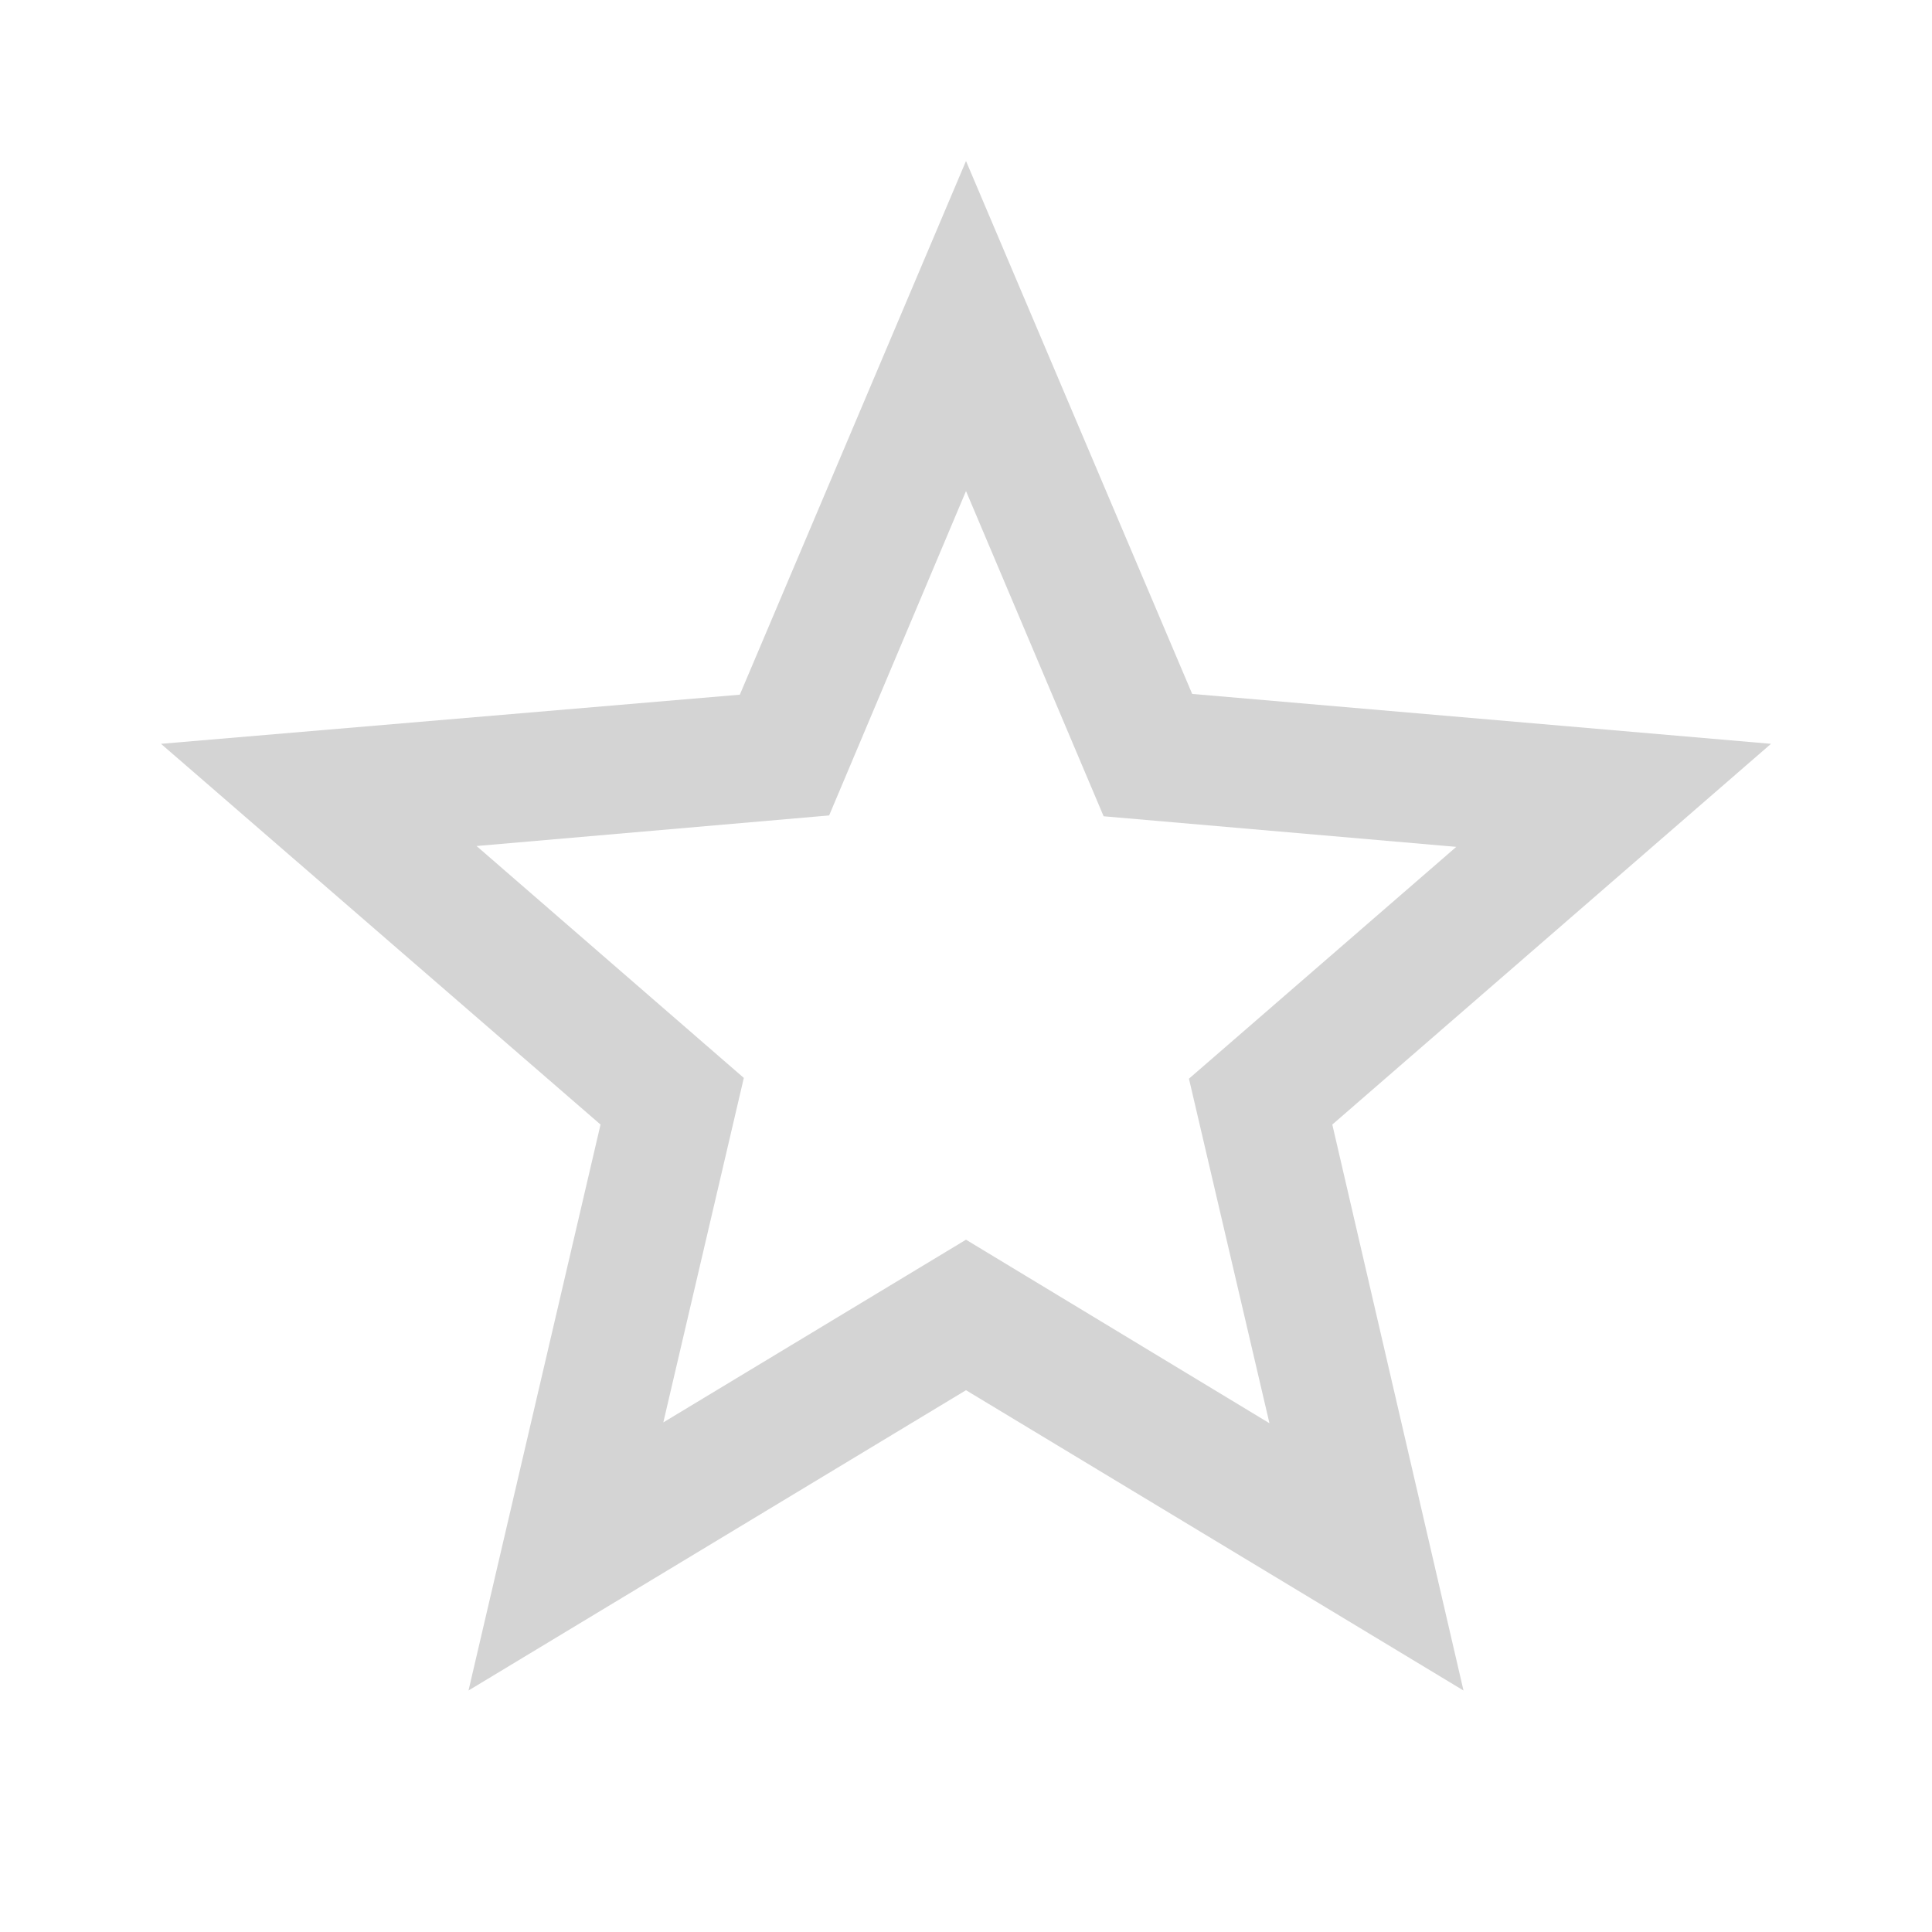 <svg width="30" height="30" viewBox="0 0 30 30" fill="none" xmlns="http://www.w3.org/2000/svg">
<path d="M27.5 11.55L18.512 10.775L15 2.5L11.488 10.787L2.5 11.55L9.325 17.462L7.275 26.25L15 21.587L22.725 26.25L20.688 17.462L27.5 11.55ZM15 19.25L10.3 22.087L11.55 16.738L7.4 13.137L12.875 12.662L15 7.625L17.137 12.675L22.613 13.15L18.462 16.75L19.712 22.1L15 19.25Z" fill="#D4D4D4"/>
</svg>
